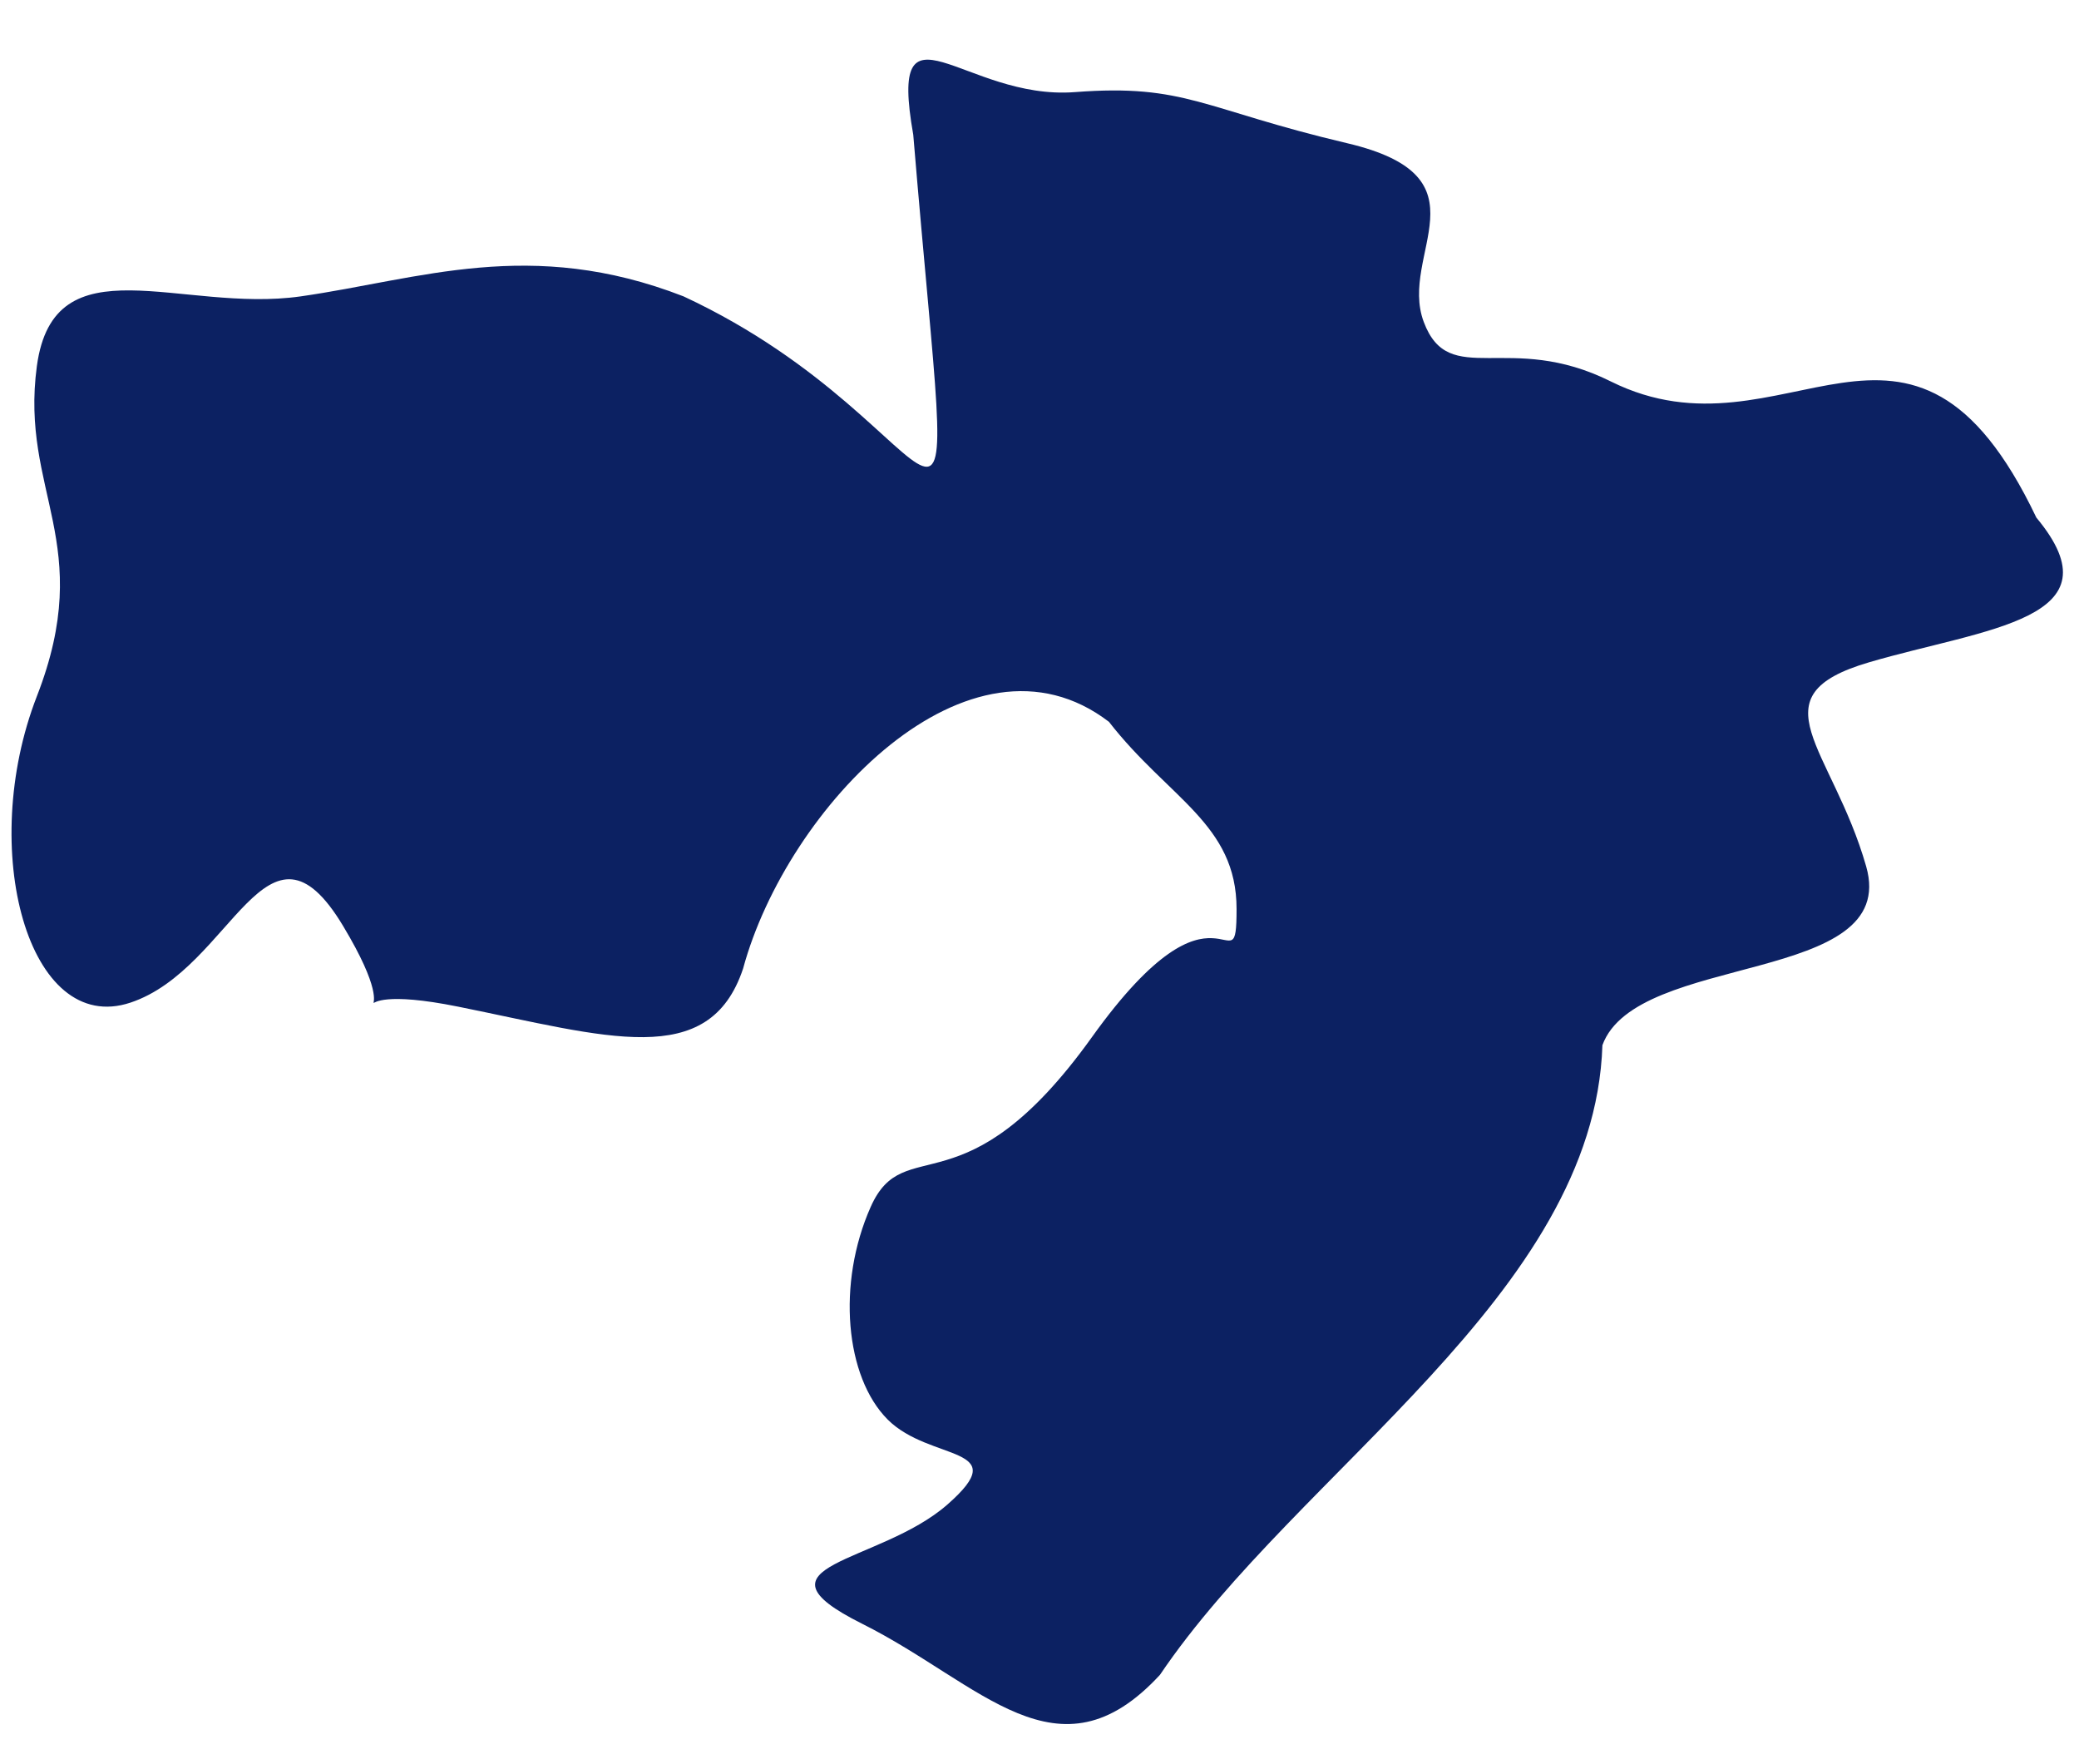<?xml version="1.0" encoding="UTF-8"?><svg xmlns="http://www.w3.org/2000/svg" xmlns:xlink="http://www.w3.org/1999/xlink" xmlns:avocode="https://avocode.com/" id="SVGDoc72b3c534ba1d417b9012fa4bf907f556" width="33px" height="28px" version="1.1" viewBox="0 0 33 28" aria-hidden="true"><defs><linearGradient class="cerosgradient" data-cerosgradient="true" id="CerosGradient_id8d7e1436e" gradientUnits="userSpaceOnUse" x1="50%" y1="100%" x2="50%" y2="0%"><stop offset="0%" stop-color="#d1d1d1"/><stop offset="100%" stop-color="#d1d1d1"/></linearGradient><linearGradient/></defs><g><g><path d="M2.071,15.913c1.621,-0.54 2.161,-3.241 3.376,-1.215c1.216,2.025 -0.537,0.803 1.825,1.279c2.362,0.476 3.983,1.016 4.523,-0.604c0.694,-2.56 3.6,-5.605 5.807,-3.917c0.946,1.216 2.026,1.621 2.026,2.971c0,1.351 -0.27,-0.794 -2.296,2.034c-2.026,2.828 -2.971,1.478 -3.511,2.693c-0.541,1.216 -0.406,2.701 0.27,3.377c0.675,0.675 2.025,0.405 0.945,1.35c-1.08,0.946 -3.241,0.946 -1.35,1.891c1.89,0.945 3.106,2.566 4.726,0.81c2.188,-3.24 6.895,-6.043 7.023,-9.993c0.54,-1.486 4.727,-0.946 4.187,-2.837c-0.541,-1.891 -1.795,-2.701 0.048,-3.241c1.842,-0.54 4.003,-0.675 2.653,-2.296c-2.003,-4.198 -3.984,-0.784 -6.753,-2.16c-1.621,-0.811 -2.566,0.134 -2.971,-0.946c-0.405,-1.081 1.08,-2.296 -1.216,-2.836c-2.295,-0.541 -2.565,-0.946 -4.321,-0.811c-1.756,0.135 -2.971,-1.62 -2.566,0.676c0.707,8.484 0.891,4.678 -3.646,2.566c-2.432,-0.946 -4.187,-0.27 -6.078,0c-1.891,0.27 -3.916,-0.892 -4.187,1.107c-0.27,1.999 0.946,2.809 0,5.24c-0.945,2.431 -0.135,5.402 1.486,4.862z" fill="#0c2162" fill-opacity="1"/></g></g></svg>